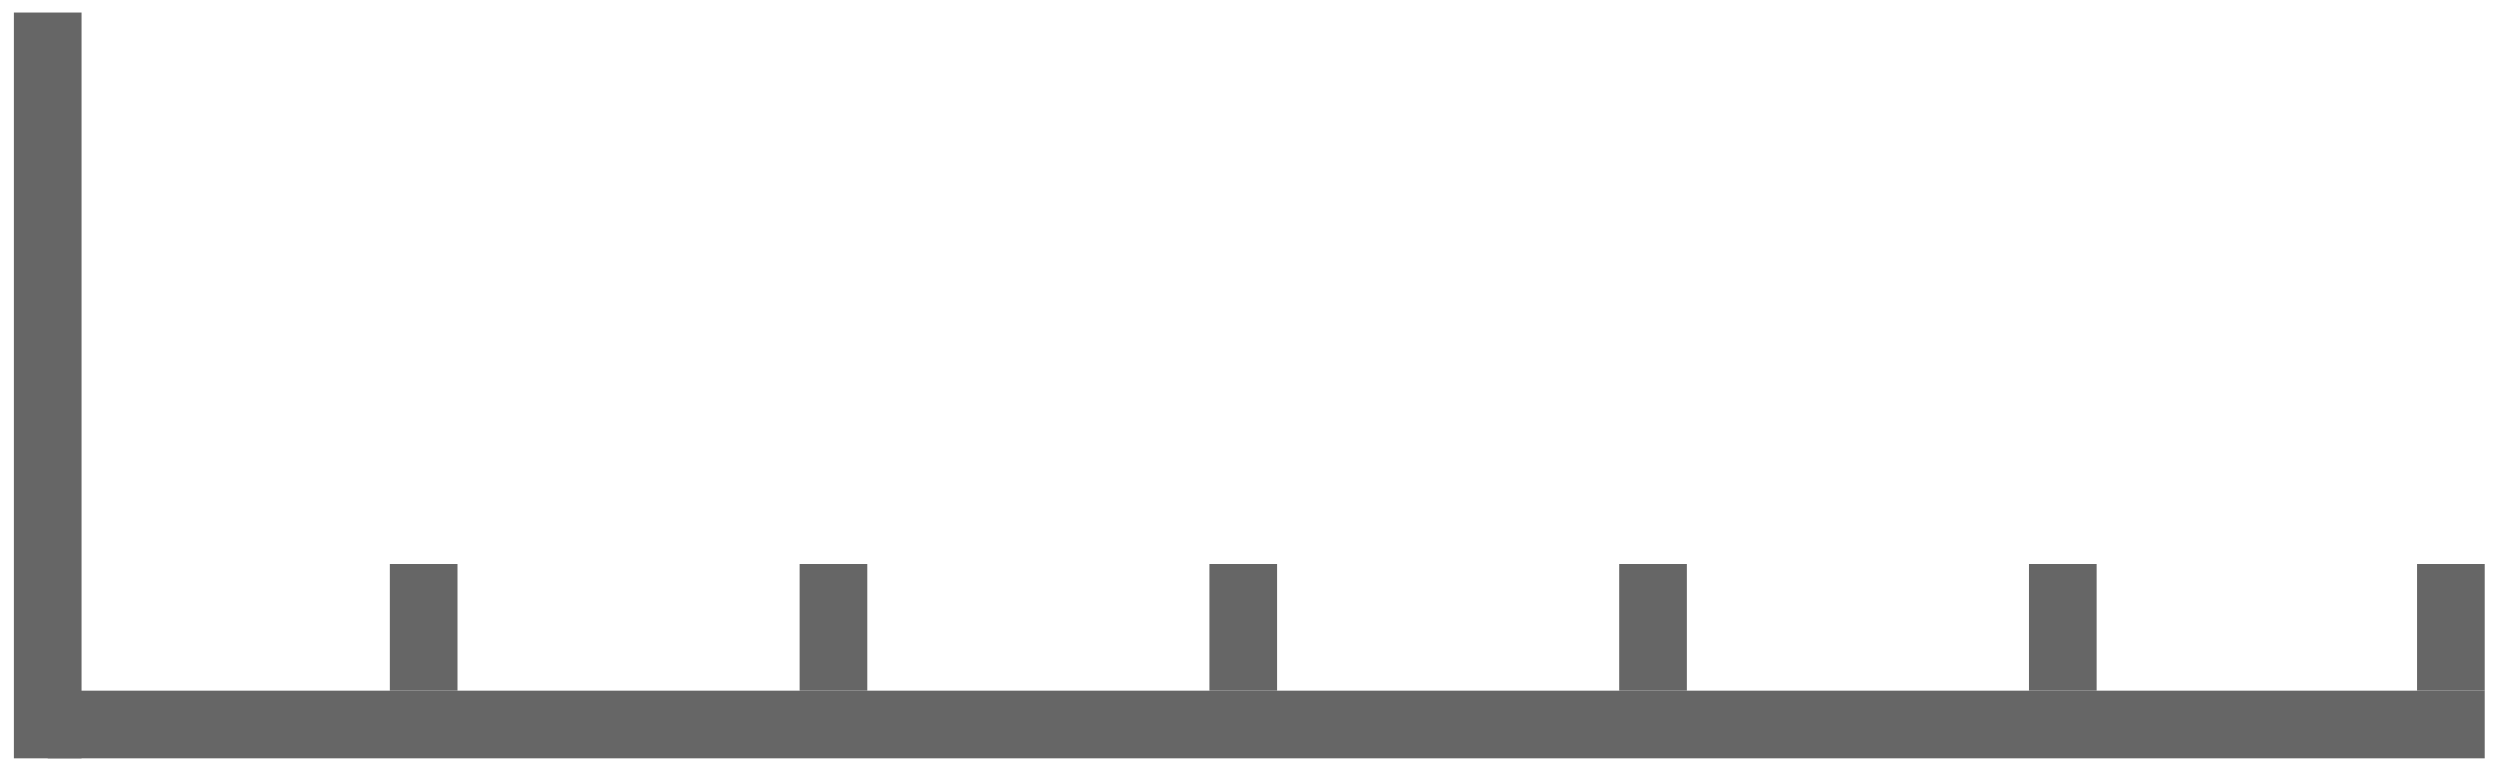 <svg xmlns="http://www.w3.org/2000/svg" width="1800" height="555" fill="none"><g fill="#666" clip-path="url(#a)"><path d="M58.722 9H10v537h48.722V9zm270.682 397.074h-48.722v91.216h48.722v-91.216zm295.047 0h-48.722v91.216h48.722v-91.216zm295.047 0h-48.722v91.216h48.722v-91.216zm295.042 0h-48.72v91.216h48.72v-91.216zm295.04 0h-48.72v91.216h48.72v-91.216zm279.42 0h-48.72v91.216H1789v-91.216z"/><path d="M1789 497.29H34.365V546H1789v-48.71z"/></g><defs><clipPath id="a"><path fill="#fff" d="M10 9h1779v537H10z"/></clipPath></defs></svg>
